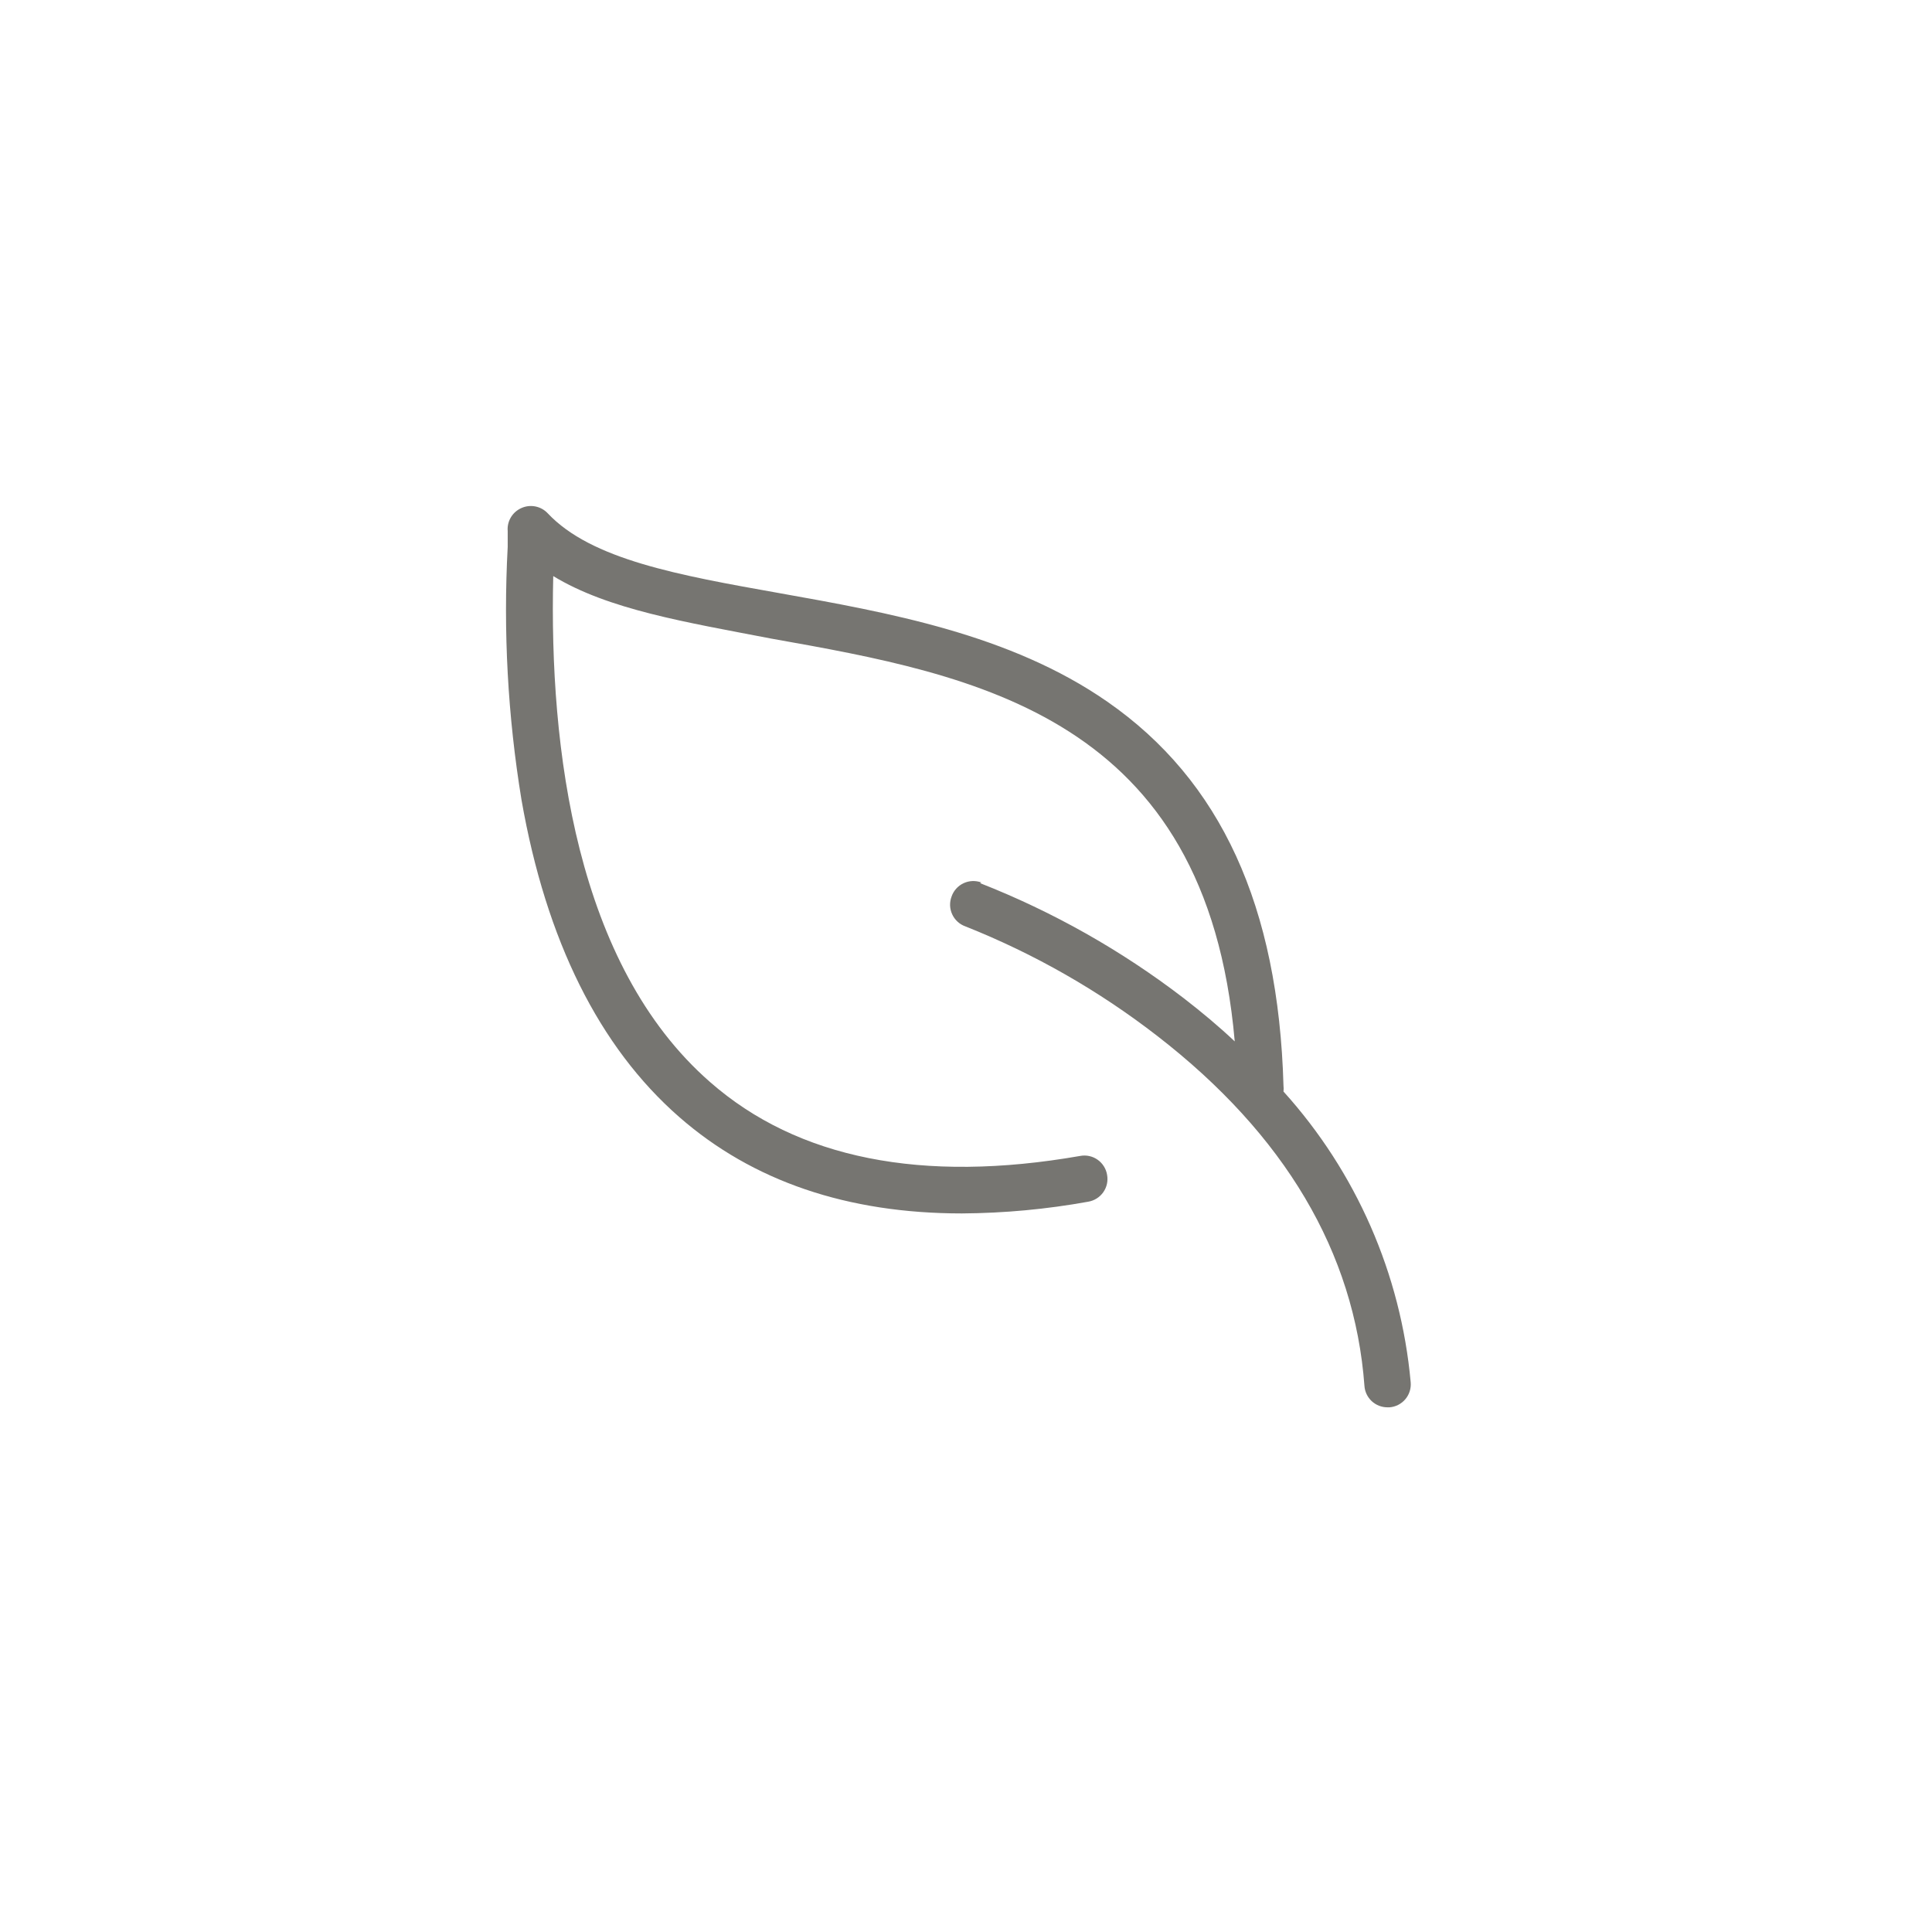 <svg width="84" height="84" viewBox="0 0 84 84" fill="none" xmlns="http://www.w3.org/2000/svg">
<path d="M42.664 38.367C42.539 38.322 42.406 38.301 42.274 38.307C42.141 38.313 42.011 38.345 41.891 38.402C41.77 38.459 41.663 38.539 41.574 38.638C41.485 38.736 41.417 38.852 41.374 38.977C41.326 39.102 41.304 39.235 41.308 39.368C41.313 39.502 41.344 39.633 41.4 39.754C41.456 39.875 41.535 39.984 41.634 40.074C41.732 40.164 41.848 40.233 41.974 40.278C44.967 41.467 47.778 43.073 50.324 45.047C55.854 49.328 58.894 54.447 59.324 60.258C59.341 60.51 59.455 60.747 59.64 60.92C59.826 61.092 60.07 61.188 60.324 61.188H60.414C60.546 61.178 60.675 61.141 60.793 61.081C60.911 61.02 61.017 60.937 61.102 60.835C61.188 60.734 61.252 60.616 61.292 60.49C61.332 60.363 61.346 60.23 61.334 60.097C60.909 55.396 58.968 50.96 55.804 47.458C55.814 47.374 55.814 47.291 55.804 47.208C55.584 39.398 53.074 33.928 48.144 30.508C43.914 27.567 38.584 26.628 33.884 25.788C29.494 25.008 25.704 24.328 23.814 22.317C23.671 22.165 23.485 22.061 23.28 22.02C23.076 21.979 22.864 22.002 22.674 22.087C22.482 22.171 22.32 22.312 22.213 22.491C22.105 22.67 22.056 22.879 22.074 23.087C22.074 23.168 22.074 23.477 22.074 23.777C21.876 27.455 22.077 31.143 22.674 34.778C23.744 40.888 26.054 45.528 29.534 48.568C32.724 51.358 36.844 52.758 41.824 52.758C43.665 52.746 45.502 52.576 47.314 52.248C47.445 52.226 47.571 52.178 47.683 52.107C47.796 52.036 47.893 51.944 47.969 51.835C48.046 51.726 48.1 51.603 48.128 51.473C48.156 51.343 48.158 51.208 48.134 51.078C48.112 50.946 48.064 50.821 47.993 50.708C47.922 50.595 47.83 50.498 47.721 50.422C47.612 50.345 47.489 50.291 47.359 50.263C47.229 50.235 47.094 50.233 46.964 50.258C40.094 51.458 34.674 50.377 30.874 47.047C25.044 41.958 23.874 32.538 24.054 25.047C26.454 26.508 29.804 27.047 33.544 27.767C42.434 29.348 52.454 31.137 53.684 45.278C52.994 44.627 52.254 44.008 51.464 43.398C48.762 41.325 45.783 39.642 42.614 38.398" fill="#767571"/>
</svg>

